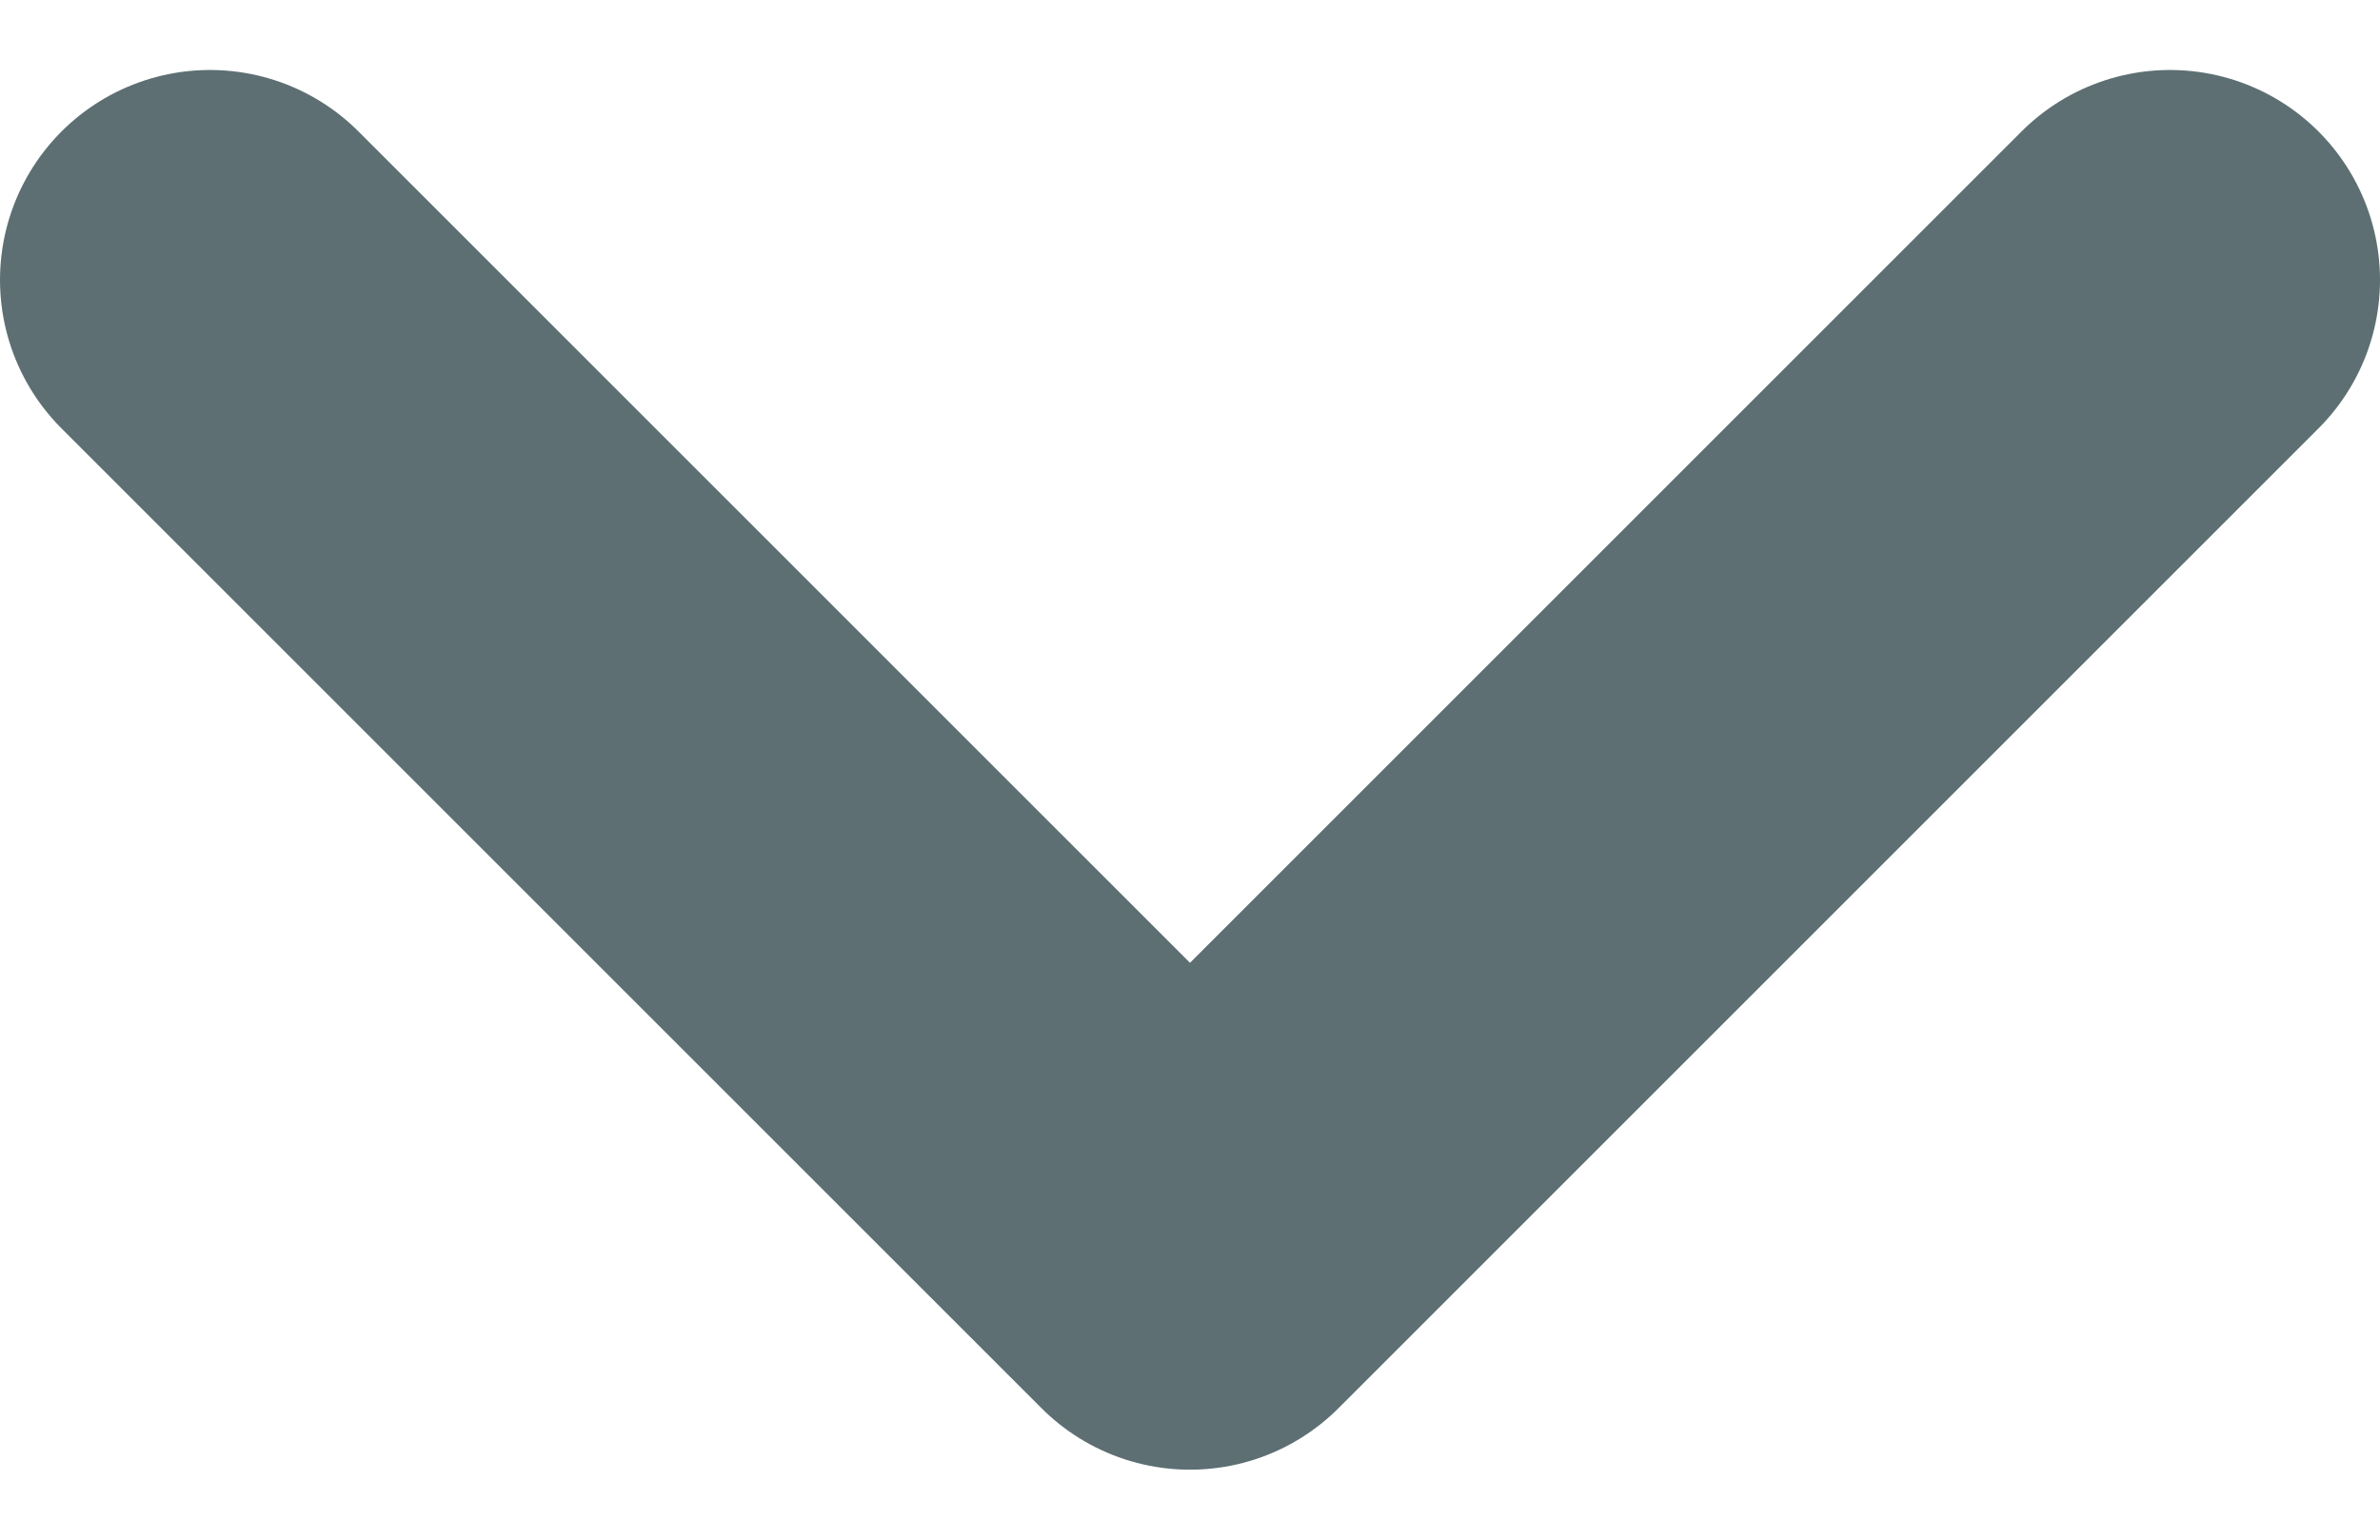 <svg width="17" height="11" viewBox="0 0 17 11" fill="none" xmlns="http://www.w3.org/2000/svg">
<path d="M1.5 2L8.5 9L15.5 2" stroke="#5D6F73" stroke-width="3" stroke-linecap="round" stroke-linejoin="round"/>
</svg>
